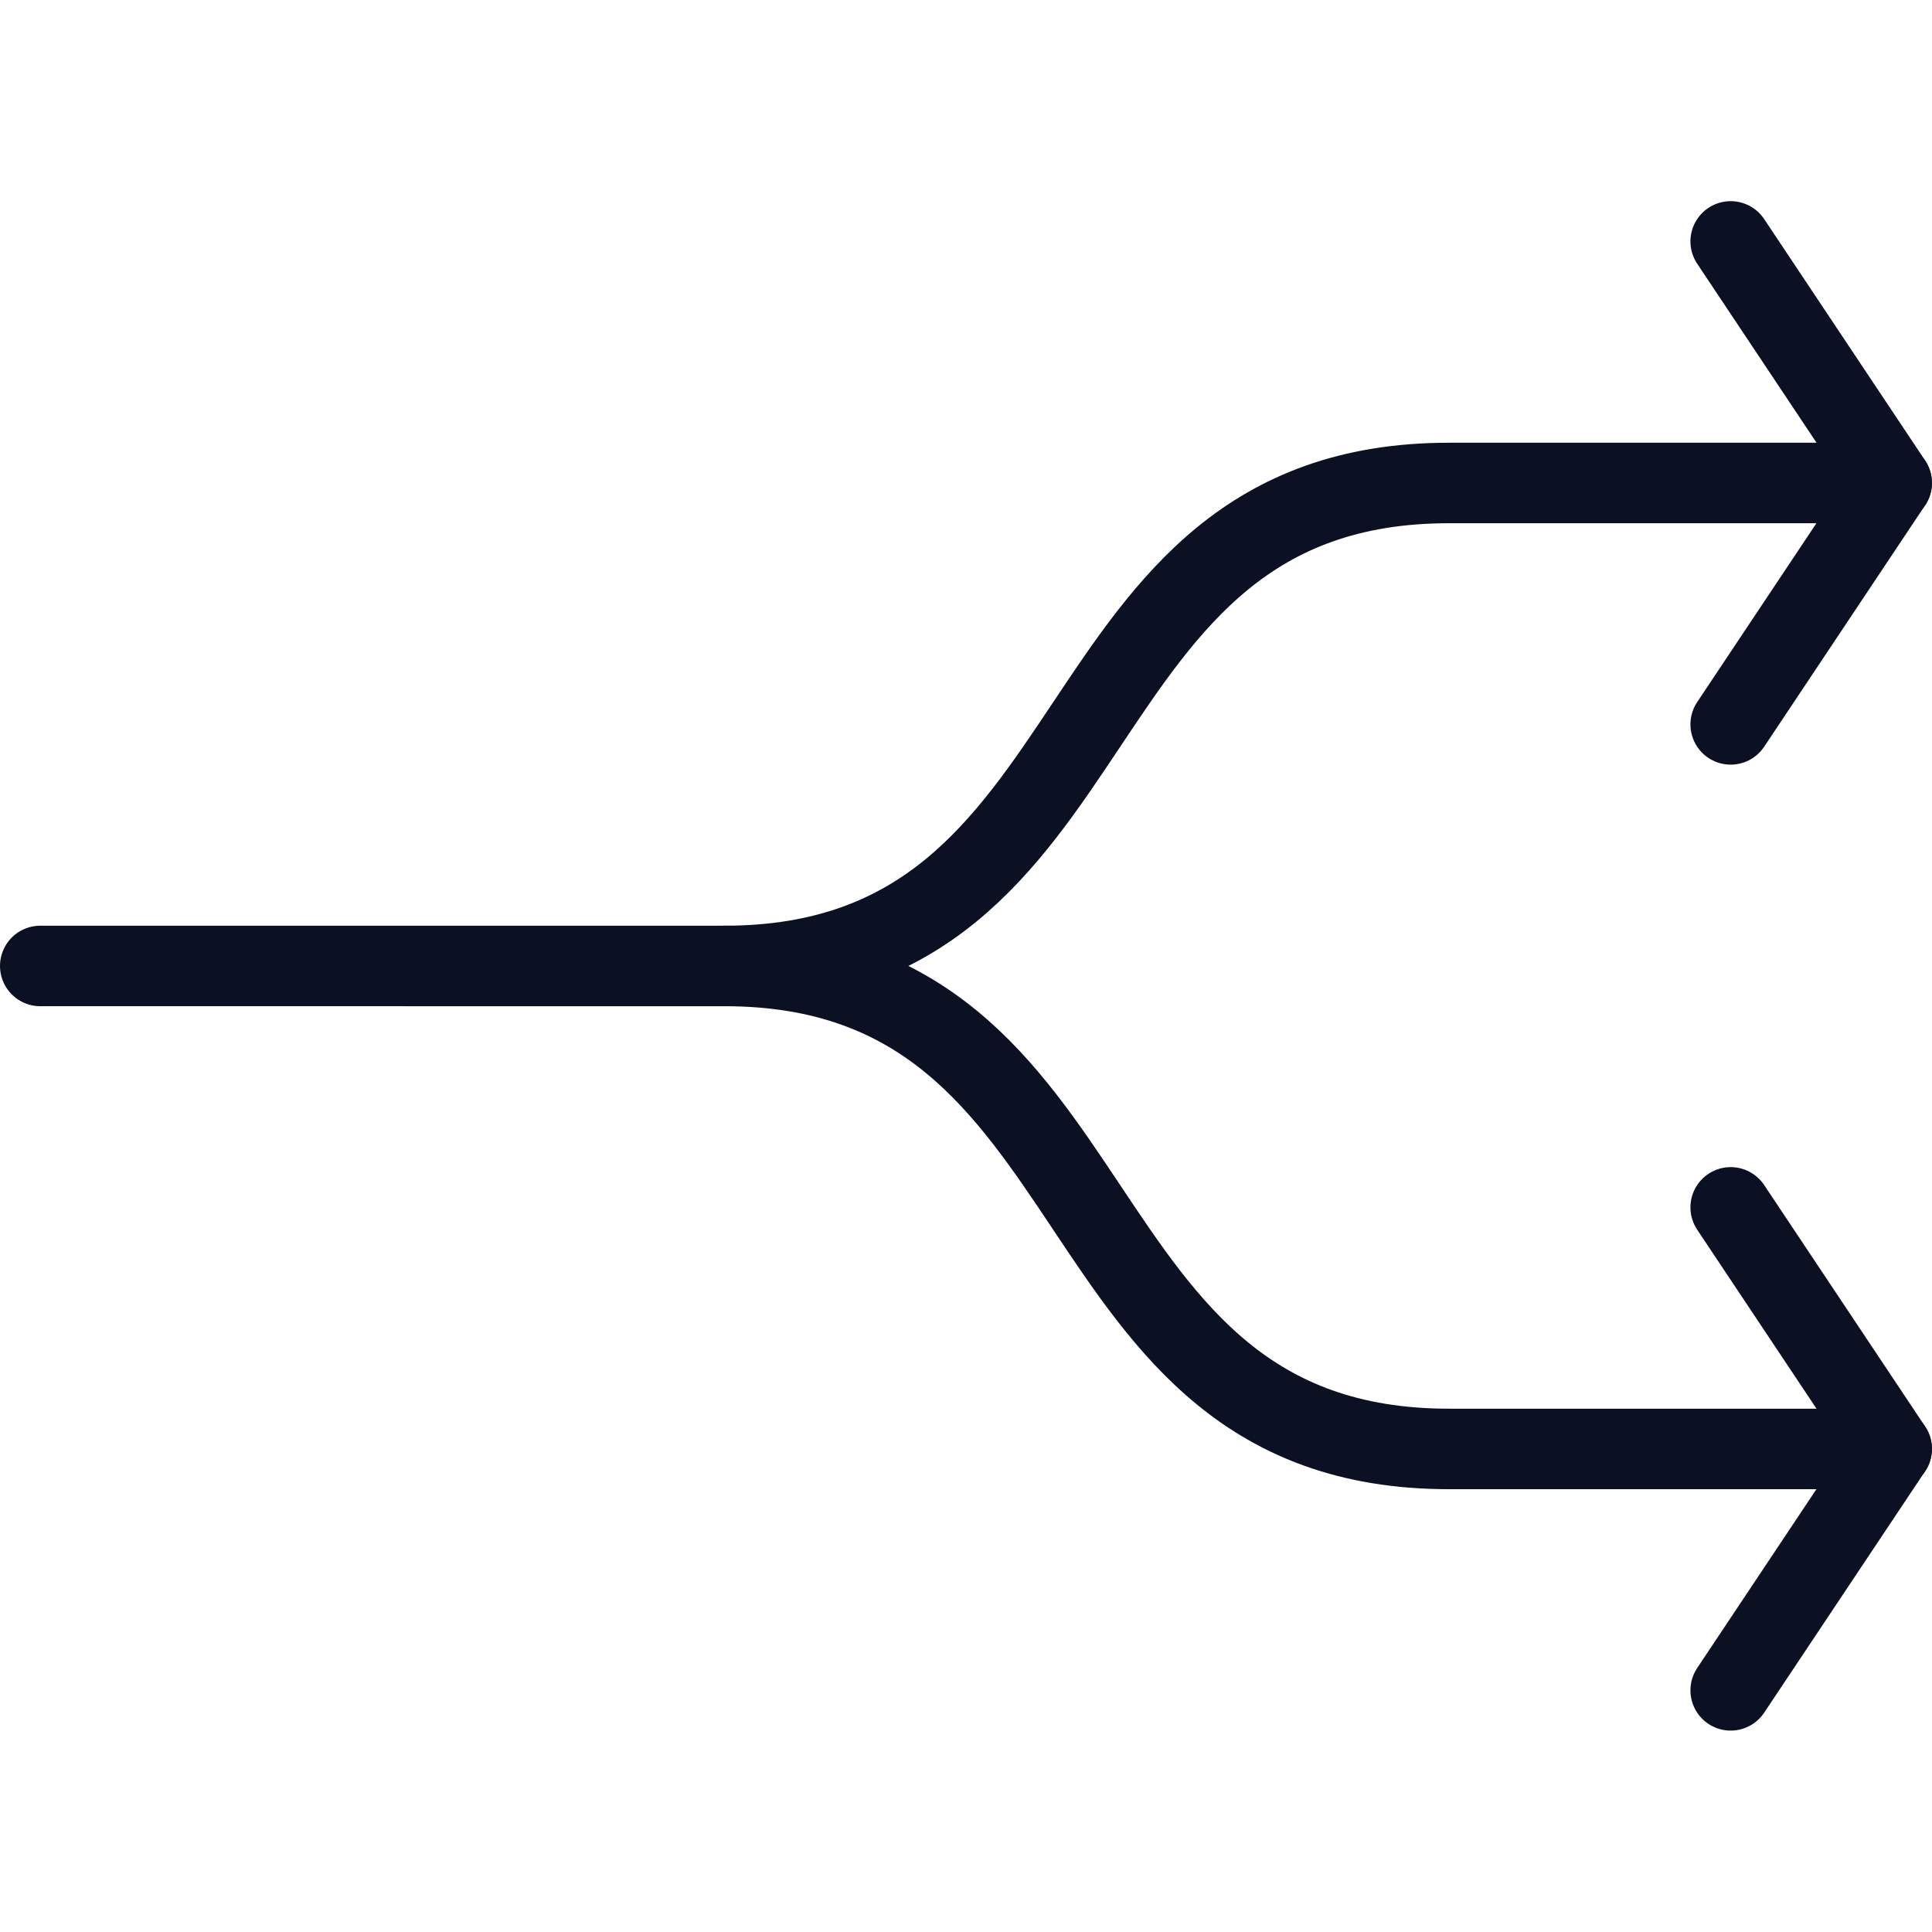 <svg viewBox="0 0 200 200" xmlns="http://www.w3.org/2000/svg"><g transform="matrix(8.333,0,0,8.333,0,0)"><path d="M23.5,6H18c-5,0-4,6-9,6H.5" fill="none" stroke="#0b1123" stroke-linecap="round" stroke-linejoin="round"></path><path d="M21.5 2.999L23.5 5.999 21.5 8.999" fill="none" stroke="#0b1123" stroke-linecap="round" stroke-linejoin="round"></path><path d="M23.5,18H18c-5,0-4-6-9-6" fill="none" stroke="#0b1123" stroke-linecap="round" stroke-linejoin="round"></path><path d="M21.5 20.999L23.5 17.999 21.5 14.999" fill="none" stroke="#0b1123" stroke-linecap="round" stroke-linejoin="round"></path></g></svg>